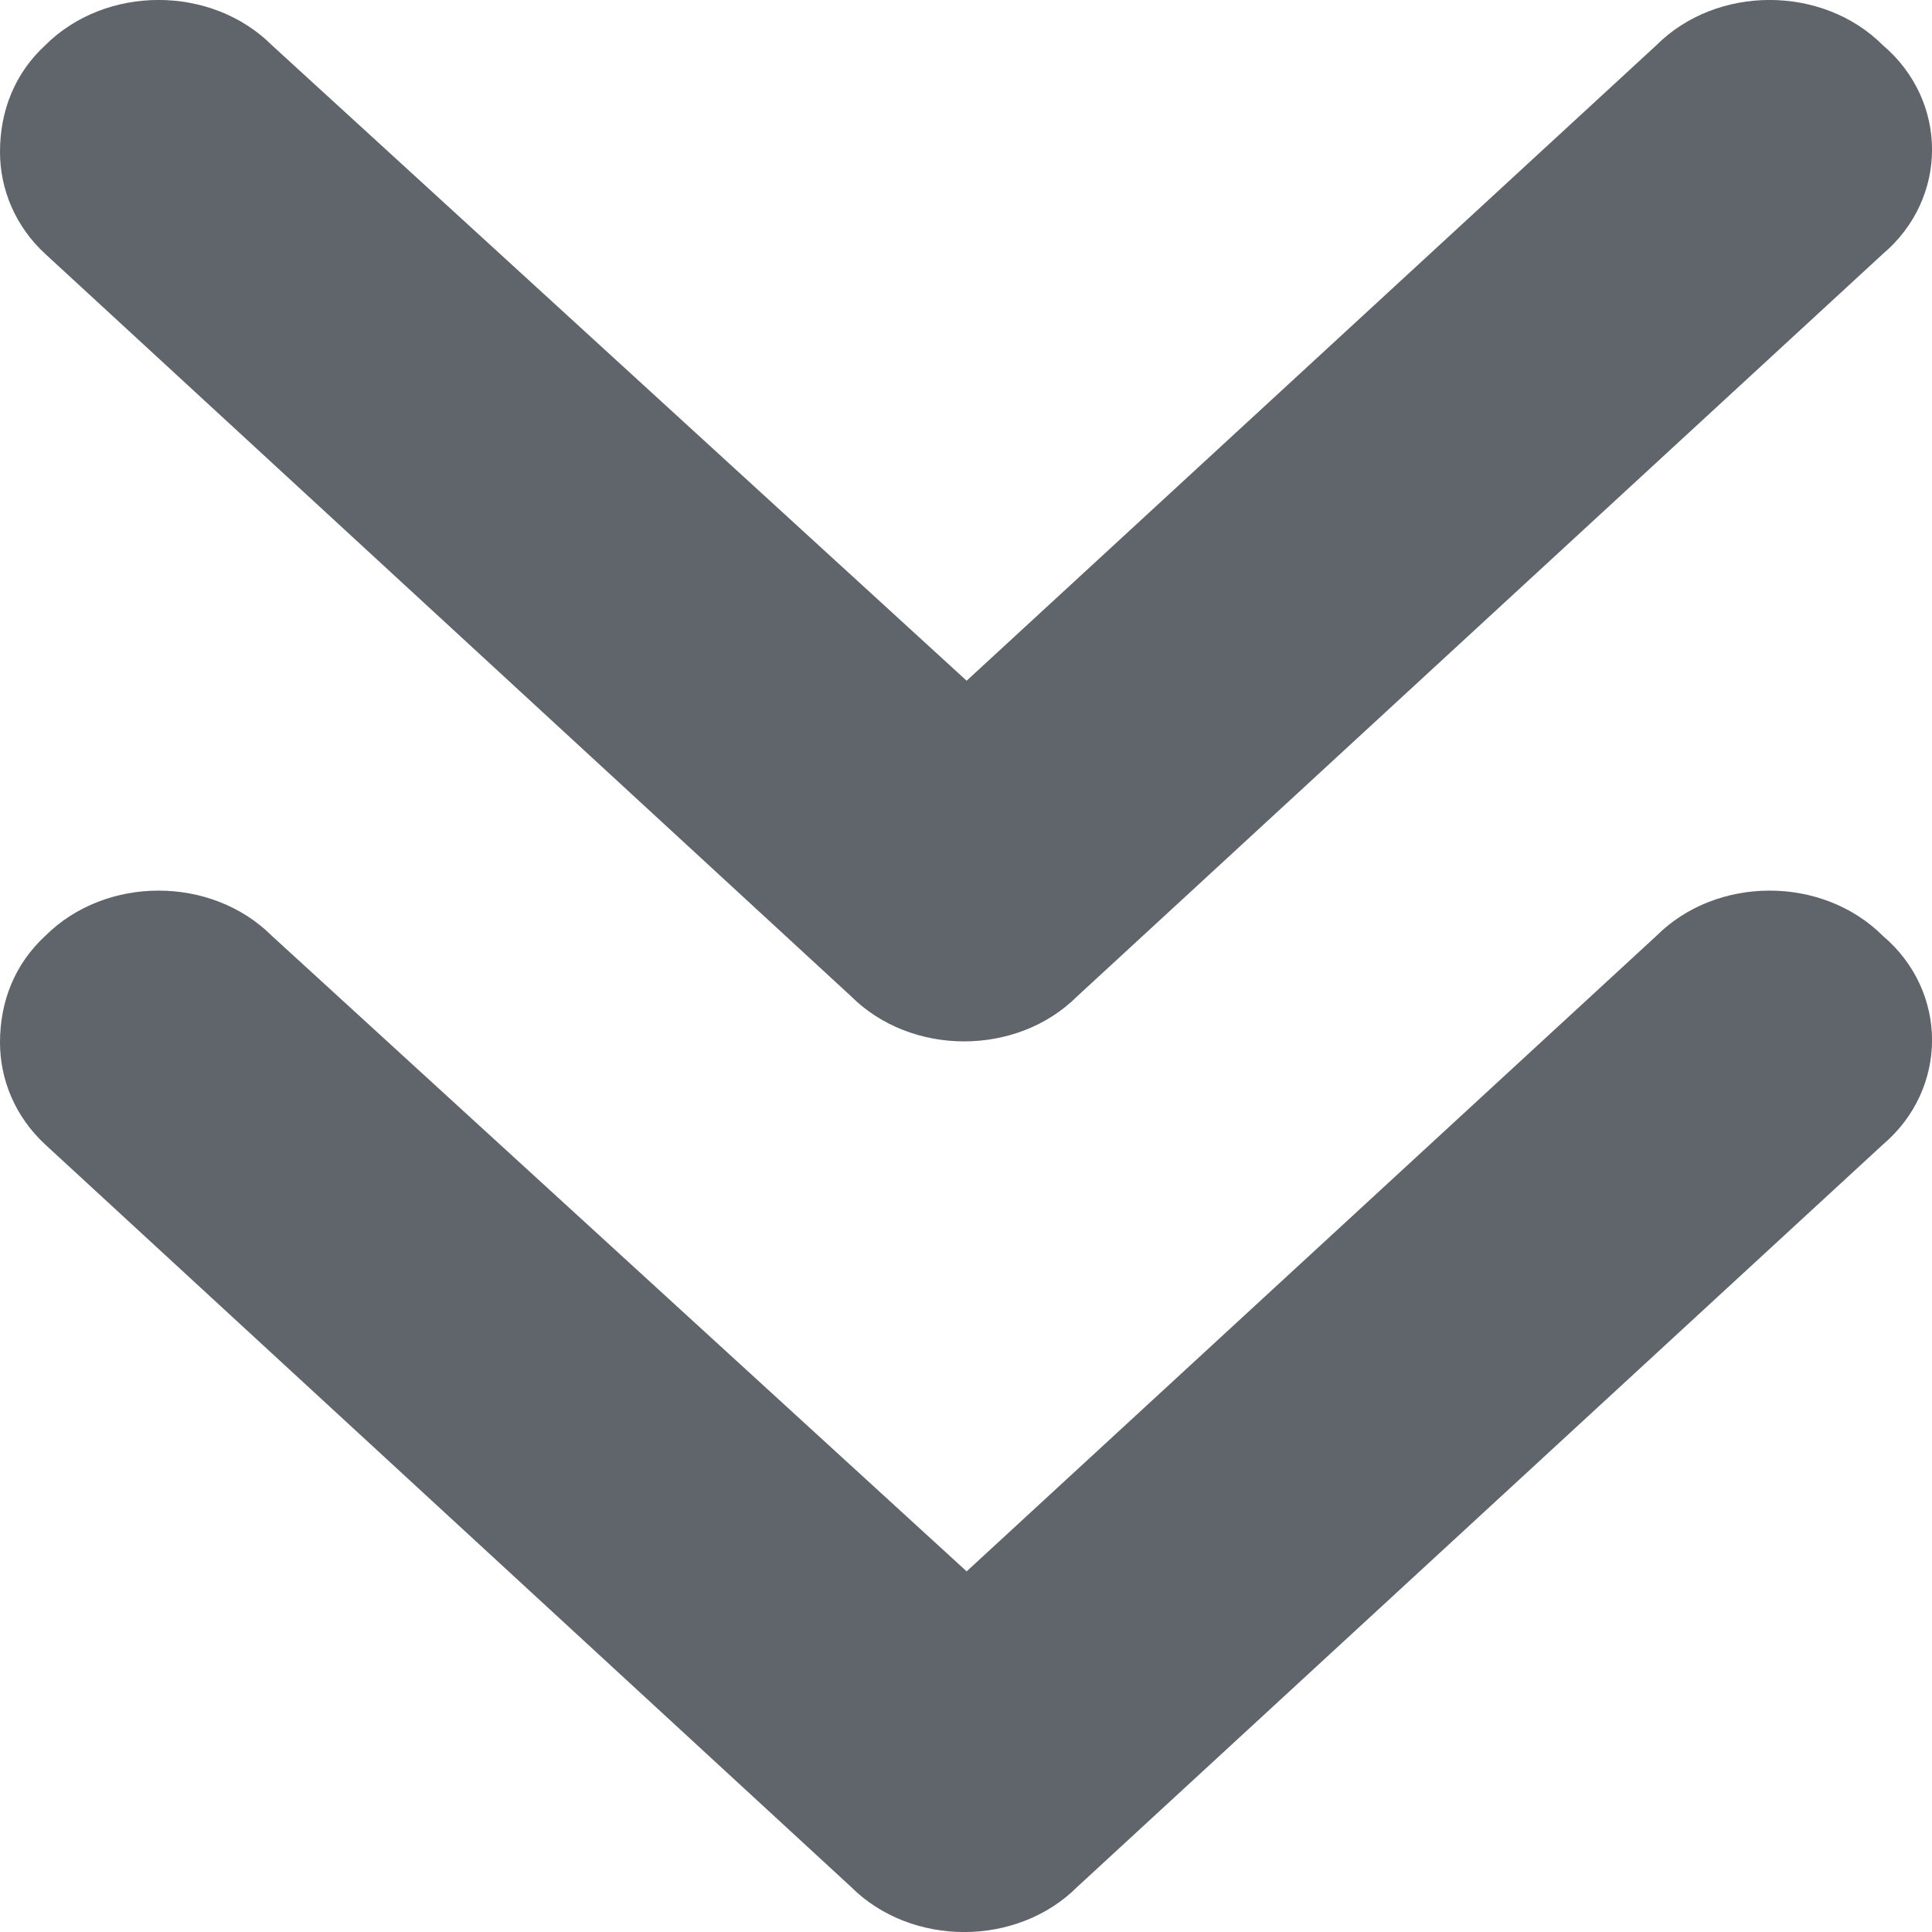 <svg width="12" height="12" viewBox="0 0 12 12" fill="none" xmlns="http://www.w3.org/2000/svg">
<path d="M6.692 6.187L11.695 1.577C12.102 1.232 12.102 0.627 11.695 0.281C11.32 -0.094 10.663 -0.094 10.288 0.281L6.004 4.228L1.689 0.281C1.313 -0.094 0.657 -0.094 0.281 0.281C0.094 0.454 0 0.684 0 0.944C0 1.174 0.094 1.405 0.281 1.577L5.285 6.187C5.66 6.562 6.317 6.562 6.692 6.187ZM6.692 11.719L11.695 7.109C12.102 6.763 12.102 6.158 11.695 5.813C11.32 5.438 10.663 5.438 10.288 5.813L6.004 9.76L1.689 5.813C1.313 5.438 0.657 5.438 0.281 5.813C0.094 5.986 0 6.216 0 6.475C0 6.706 0.094 6.936 0.281 7.109L5.285 11.719C5.66 12.094 6.317 12.094 6.692 11.719Z" fill="#0C111C" fill-opacity="0.65"/>
</svg>
